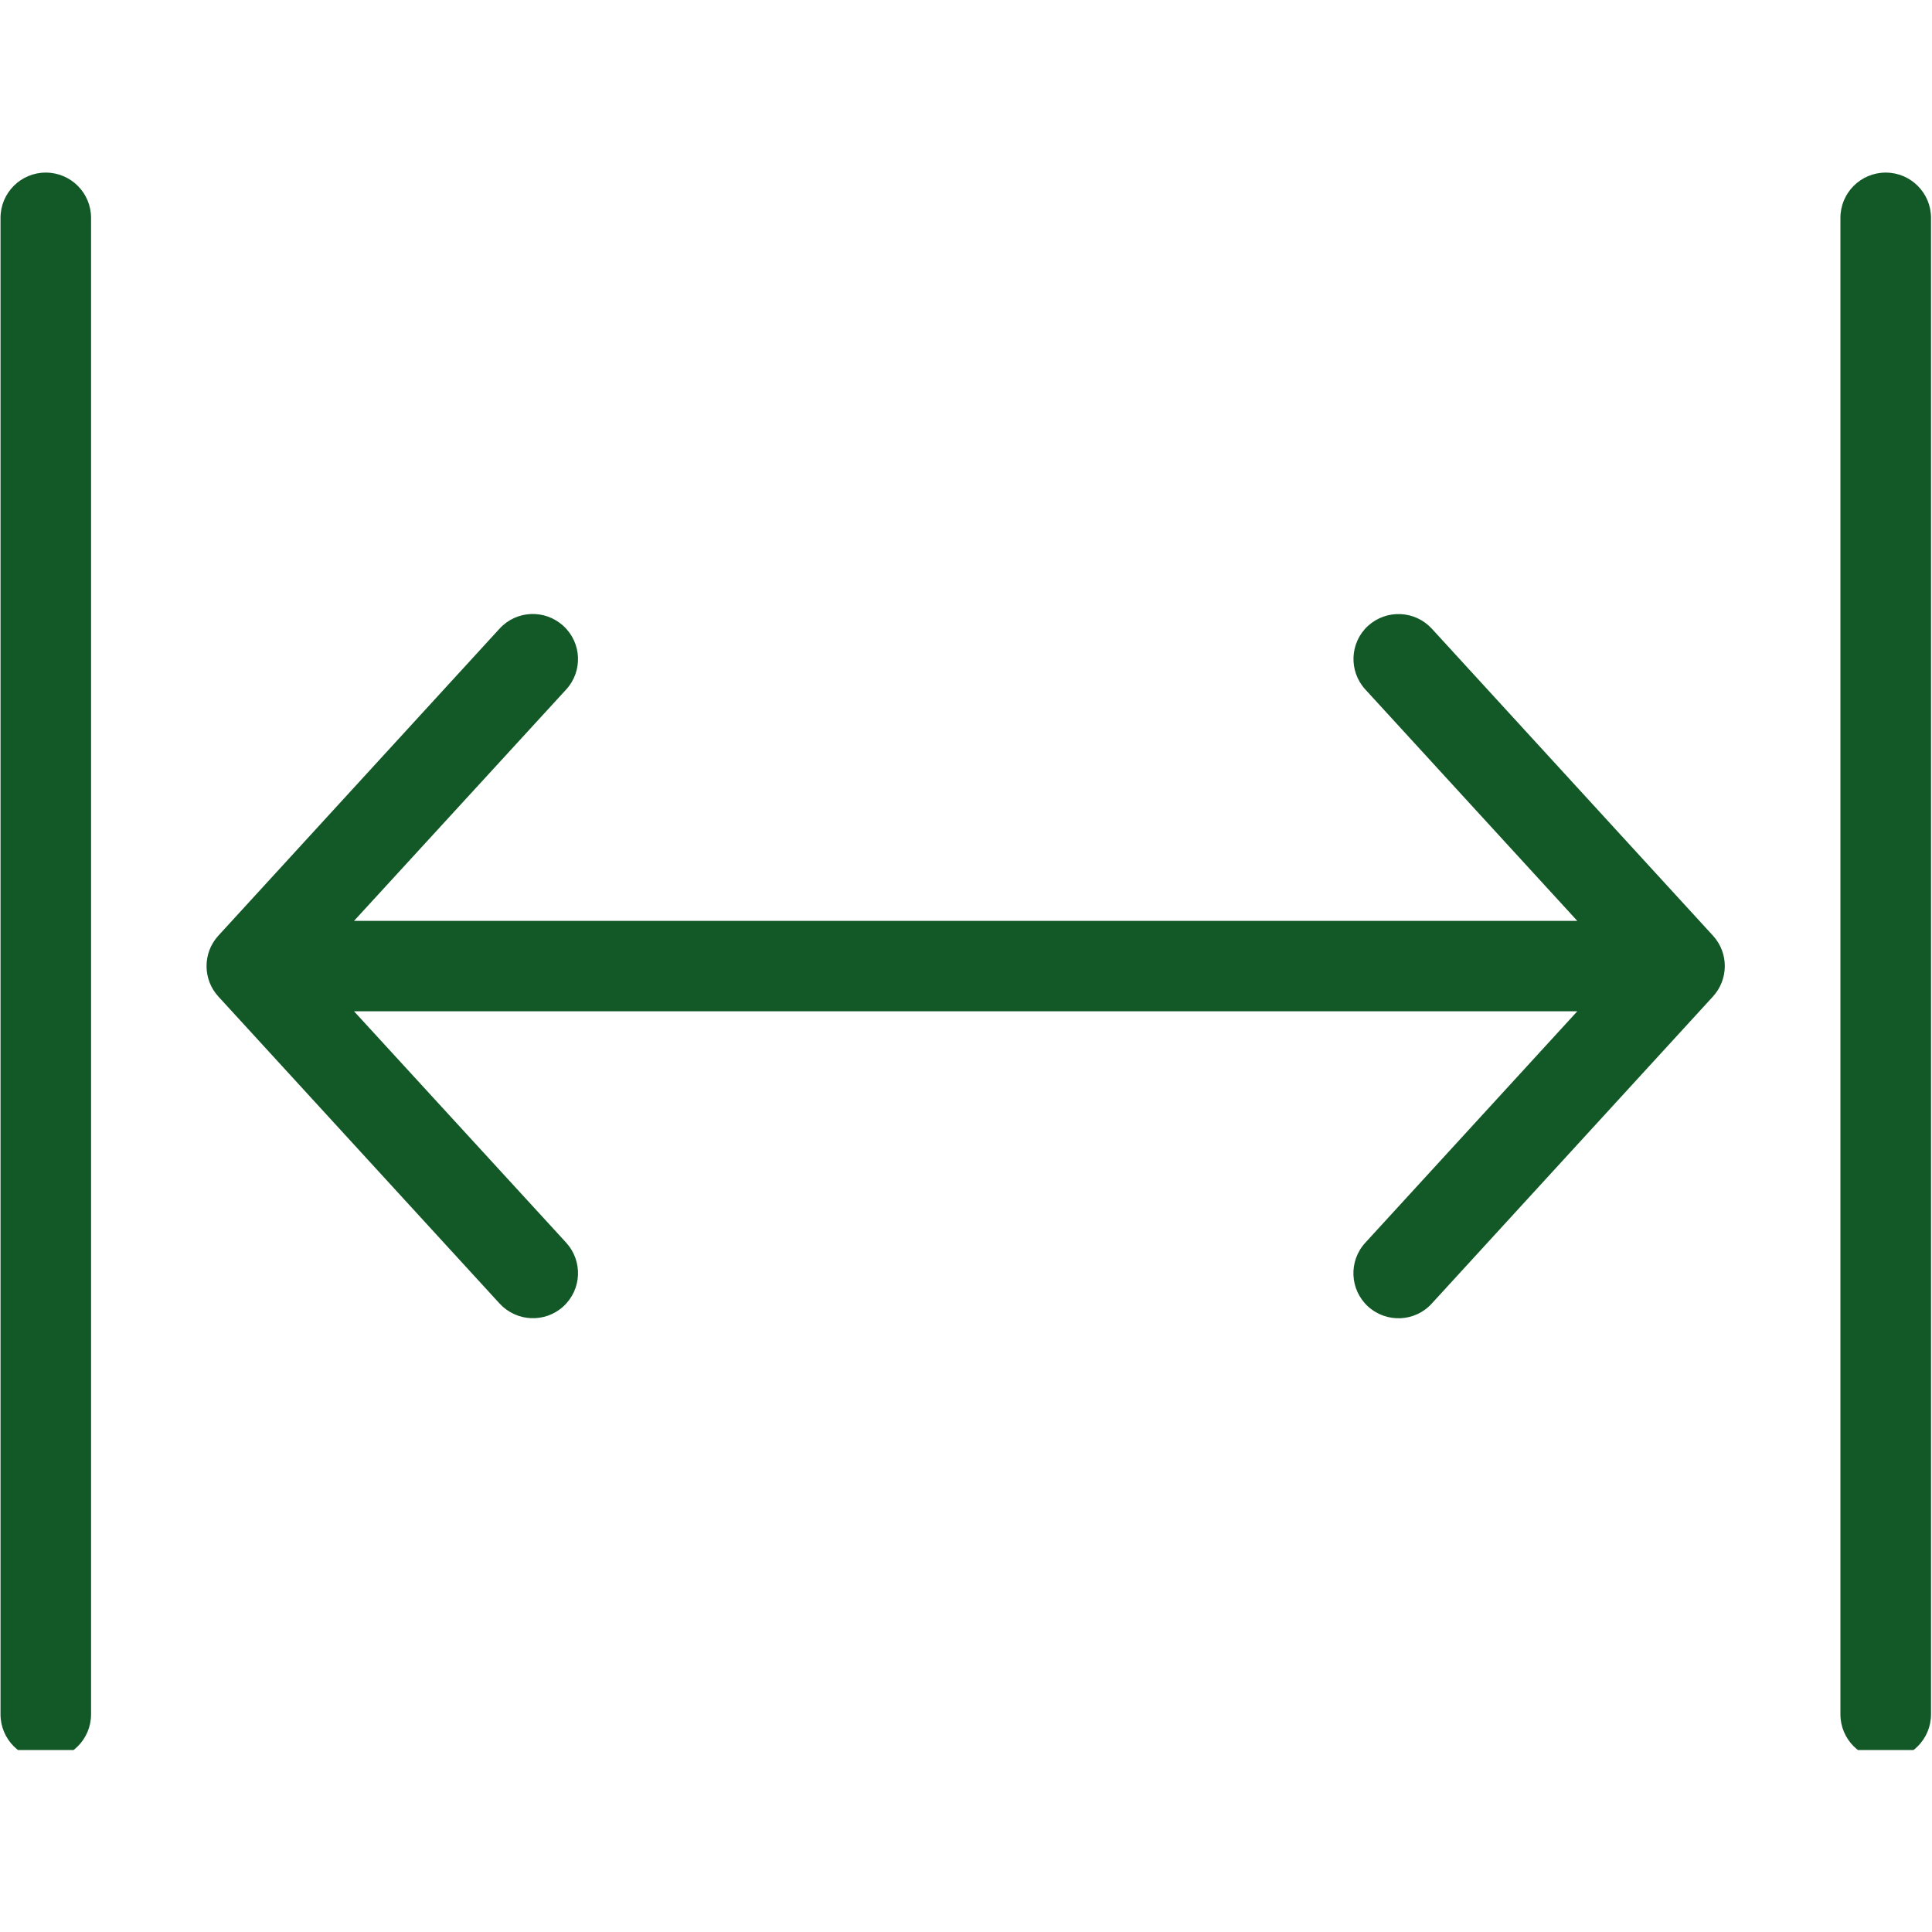 <svg version="1.0" preserveAspectRatio="xMidYMid meet" height="60" viewBox="0 0 45 45" zoomAndPan="magnify" width="60" xmlns:xlink="http://www.w3.org/1999/xlink" xmlns="http://www.w3.org/2000/svg"><defs><clipPath id="e083c7960d"><path clip-rule="nonzero" d="M 0 4.012 L 45 4.012 L 45 40.762 L 0 40.762 Z M 0 4.012"></path></clipPath></defs><g clip-path="url(#e083c7960d)"><path fill-rule="nonzero" fill-opacity="1" d="M 0.012 5.074 C 0.012 4.492 0.484 4.02 1.066 4.02 C 1.648 4.02 2.121 4.492 2.121 5.074 L 2.121 39.93 C 2.121 40.512 1.648 40.984 1.066 40.984 C 0.484 40.984 0.012 40.512 0.012 39.93 Z M 11.637 14.641 C 12.027 14.215 12.691 14.184 13.121 14.578 C 13.551 14.969 13.578 15.633 13.188 16.059 L 8.246 21.449 L 36.738 21.449 L 31.801 16.059 C 31.41 15.633 31.438 14.969 31.863 14.578 C 32.293 14.188 32.953 14.215 33.348 14.641 L 39.898 21.793 C 40.27 22.199 40.262 22.812 39.898 23.211 L 33.348 30.363 C 32.957 30.793 32.293 30.82 31.863 30.43 C 31.438 30.039 31.406 29.375 31.801 28.945 L 36.738 23.555 L 8.246 23.555 L 13.188 28.945 C 13.578 29.375 13.551 30.035 13.121 30.43 C 12.691 30.82 12.031 30.789 11.637 30.363 L 5.086 23.211 C 4.723 22.816 4.715 22.199 5.086 21.793 Z M 42.867 5.074 C 42.867 4.492 43.34 4.02 43.922 4.02 C 44.504 4.02 44.977 4.492 44.977 5.074 L 44.977 39.93 C 44.977 40.512 44.504 40.984 43.922 40.984 C 43.34 40.984 42.867 40.512 42.867 39.93 Z M 42.867 5.074" fill="#135928"></path></g></svg>
